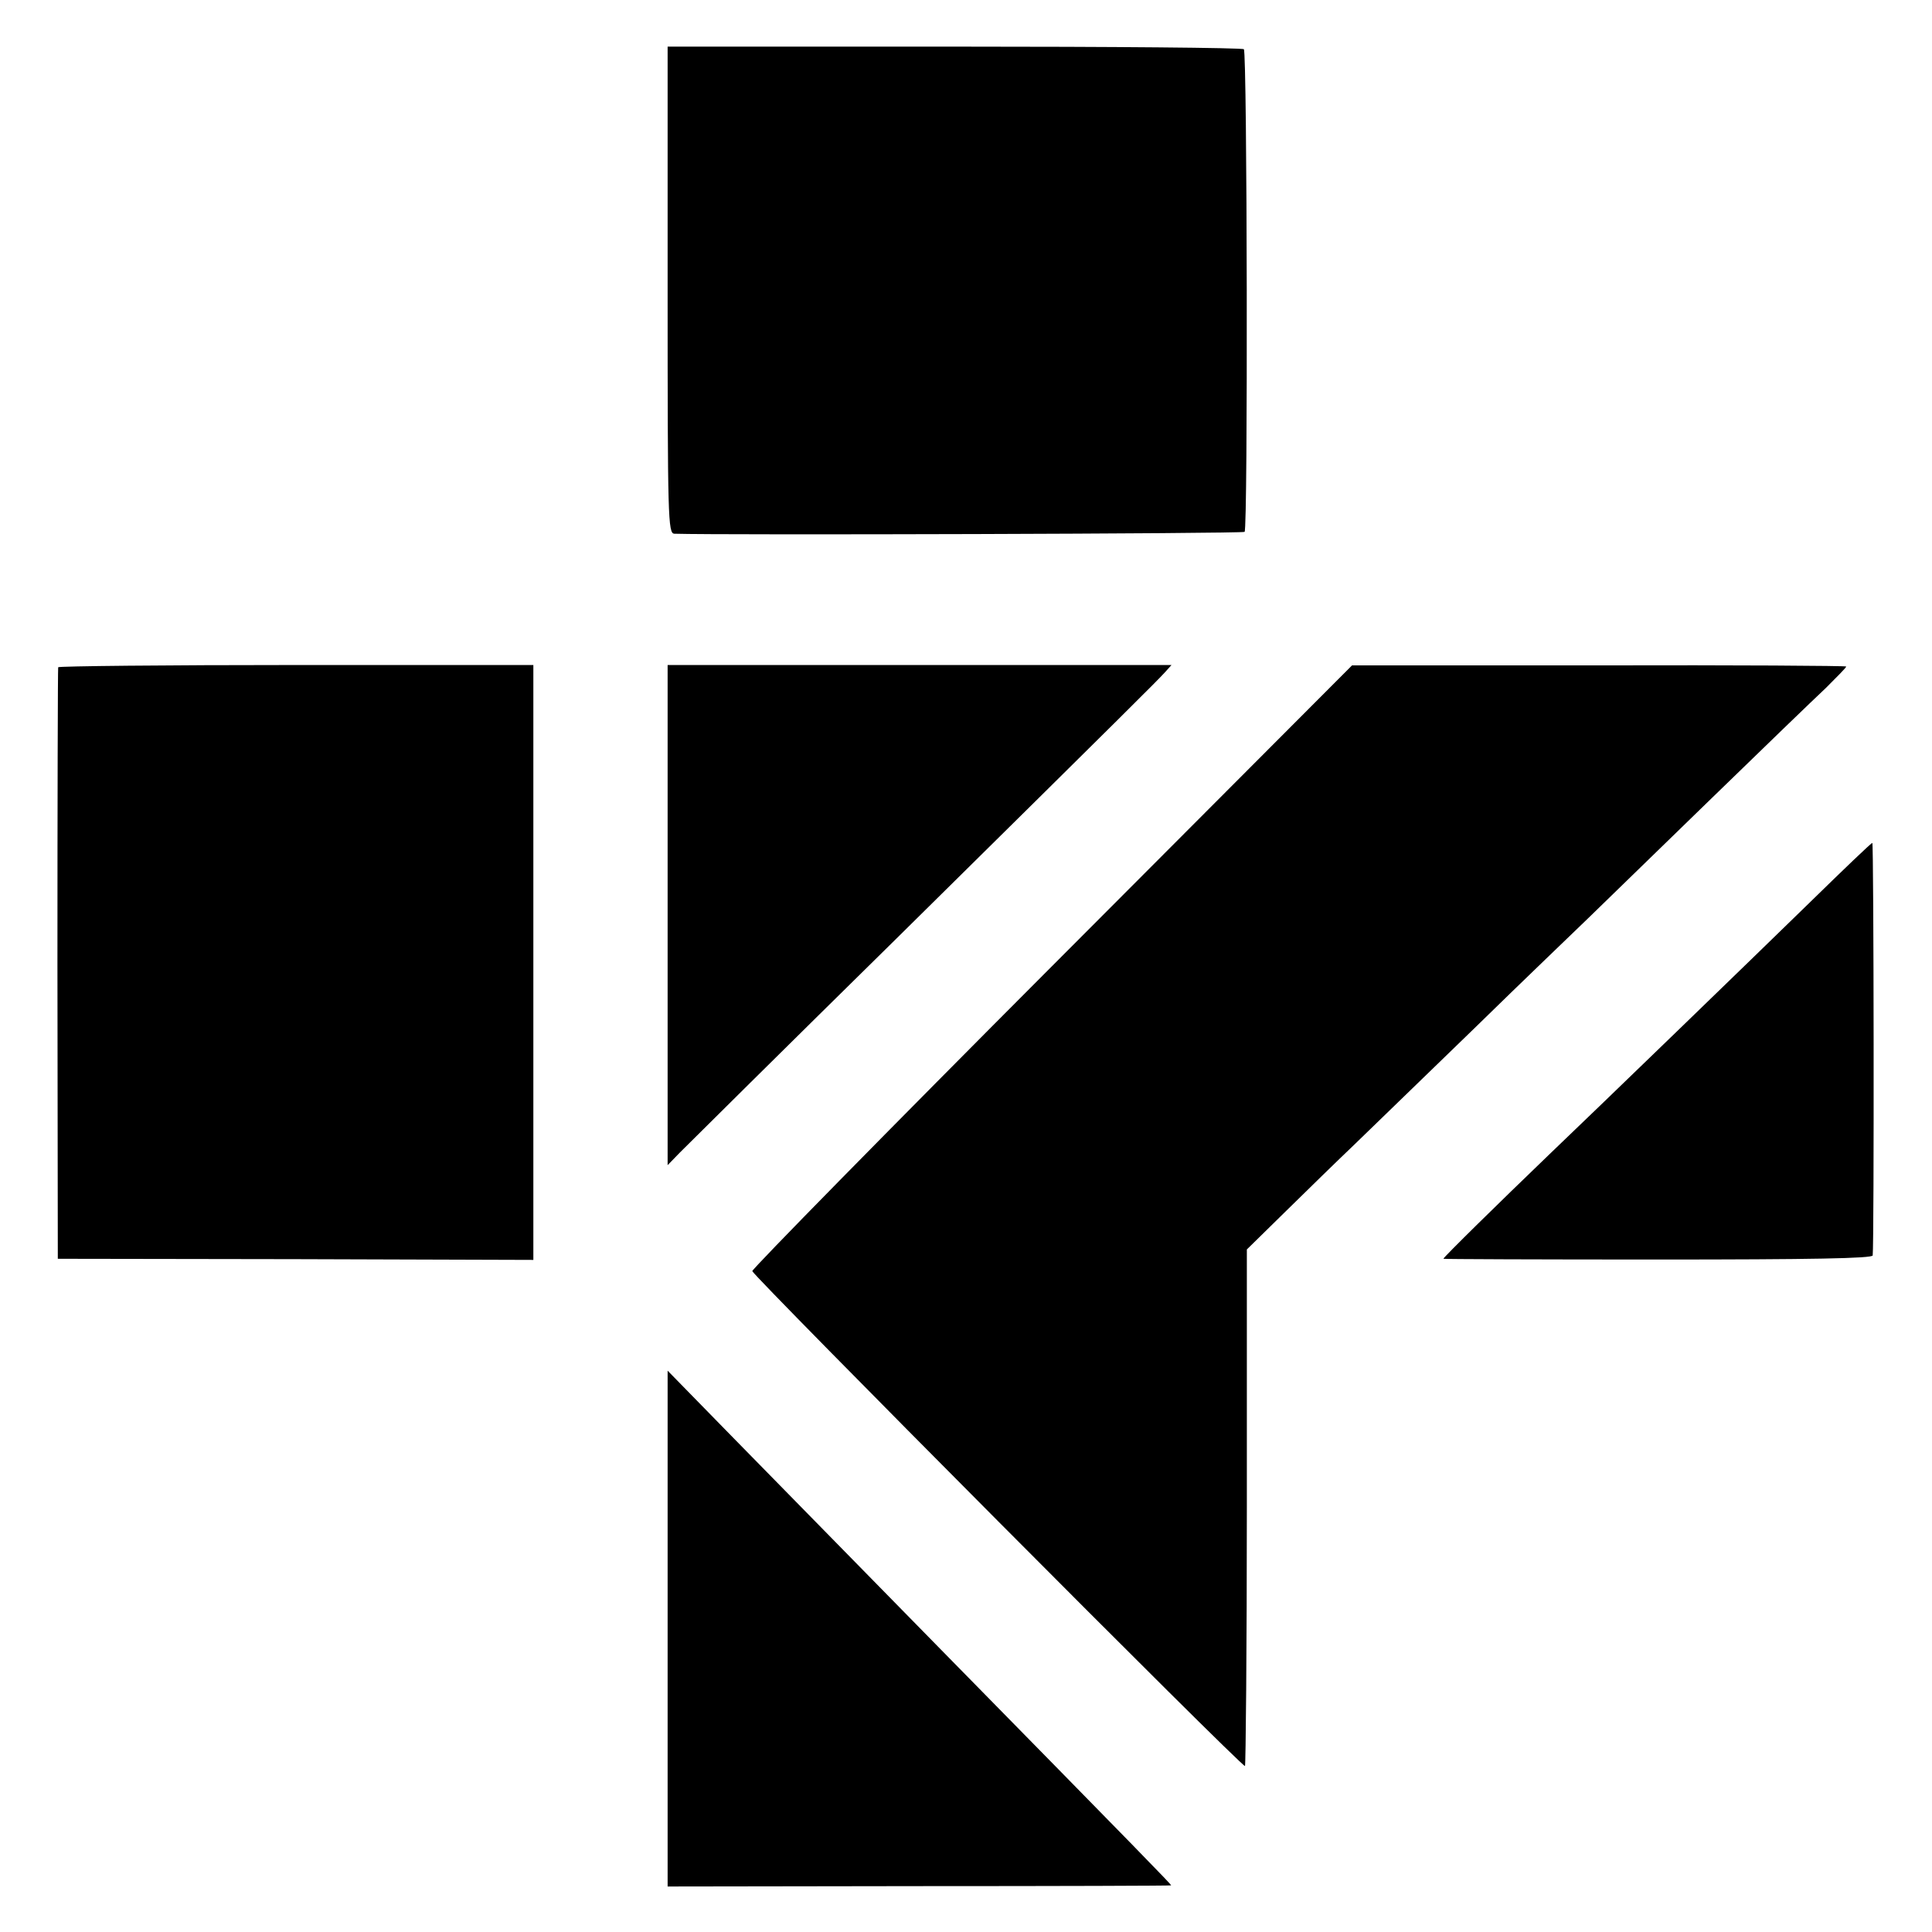 <?xml version="1.0" standalone="no"?>
<!DOCTYPE svg PUBLIC "-//W3C//DTD SVG 20010904//EN"
 "http://www.w3.org/TR/2001/REC-SVG-20010904/DTD/svg10.dtd">
<svg version="1.0" xmlns="http://www.w3.org/2000/svg"
 width="518pt" height="518pt" viewBox="0 0 518 518"
 preserveAspectRatio="xMidYMid meet">
<g transform="translate(0,518) scale(0.1,-0.1)"
fill="#000000" stroke="none">
<path d="M1790 4403 c0 -615 1 -653 18 -654 125 -4 1525 0 1529 5 9 8 7 1285
-2 1294 -3 4 -353 7 -776 7 l-769 0 0 -652z"/>
<path d="M156 3391 c-1 -3 -2 -361 -2 -796 l1 -790 637 -1 638 -2 0 798 0 797
-635 0 c-350 0 -637 -3 -639 -6z"/>
<path d="M1790 2726 l0 -670 33 34 c19 19 283 281 588 581 635 627 687 679
712 706 l18 20 -676 0 -675 0 0 -671z"/>
<path d="M2820 2589 c-443 -444 -804 -812 -803 -817 3 -14 1315 -1333 1321
-1327 2 2 5 315 5 694 l0 691 106 104 c58 57 140 137 181 176 41 40 186 180
322 312 135 132 273 264 305 295 32 31 176 171 321 312 145 141 288 279 318
307 29 29 54 54 54 57 0 2 -298 4 -662 3 l-663 0 -805 -807z"/>
<path d="M4854 2762 c-163 -159 -570 -553 -701 -678 -132 -127 -283 -275 -283
-279 0 -1 259 -2 575 -2 413 0 575 3 576 11 4 36 3 1106 -1 1106 -3 0 -77 -71
-166 -158z"/>
<path d="M1790 814 l0 -692 675 1 c371 0 675 1 675 2 0 3 -75 80 -620 635
-208 212 -457 466 -554 565 l-176 180 0 -691z"/>
</g>
</svg>
